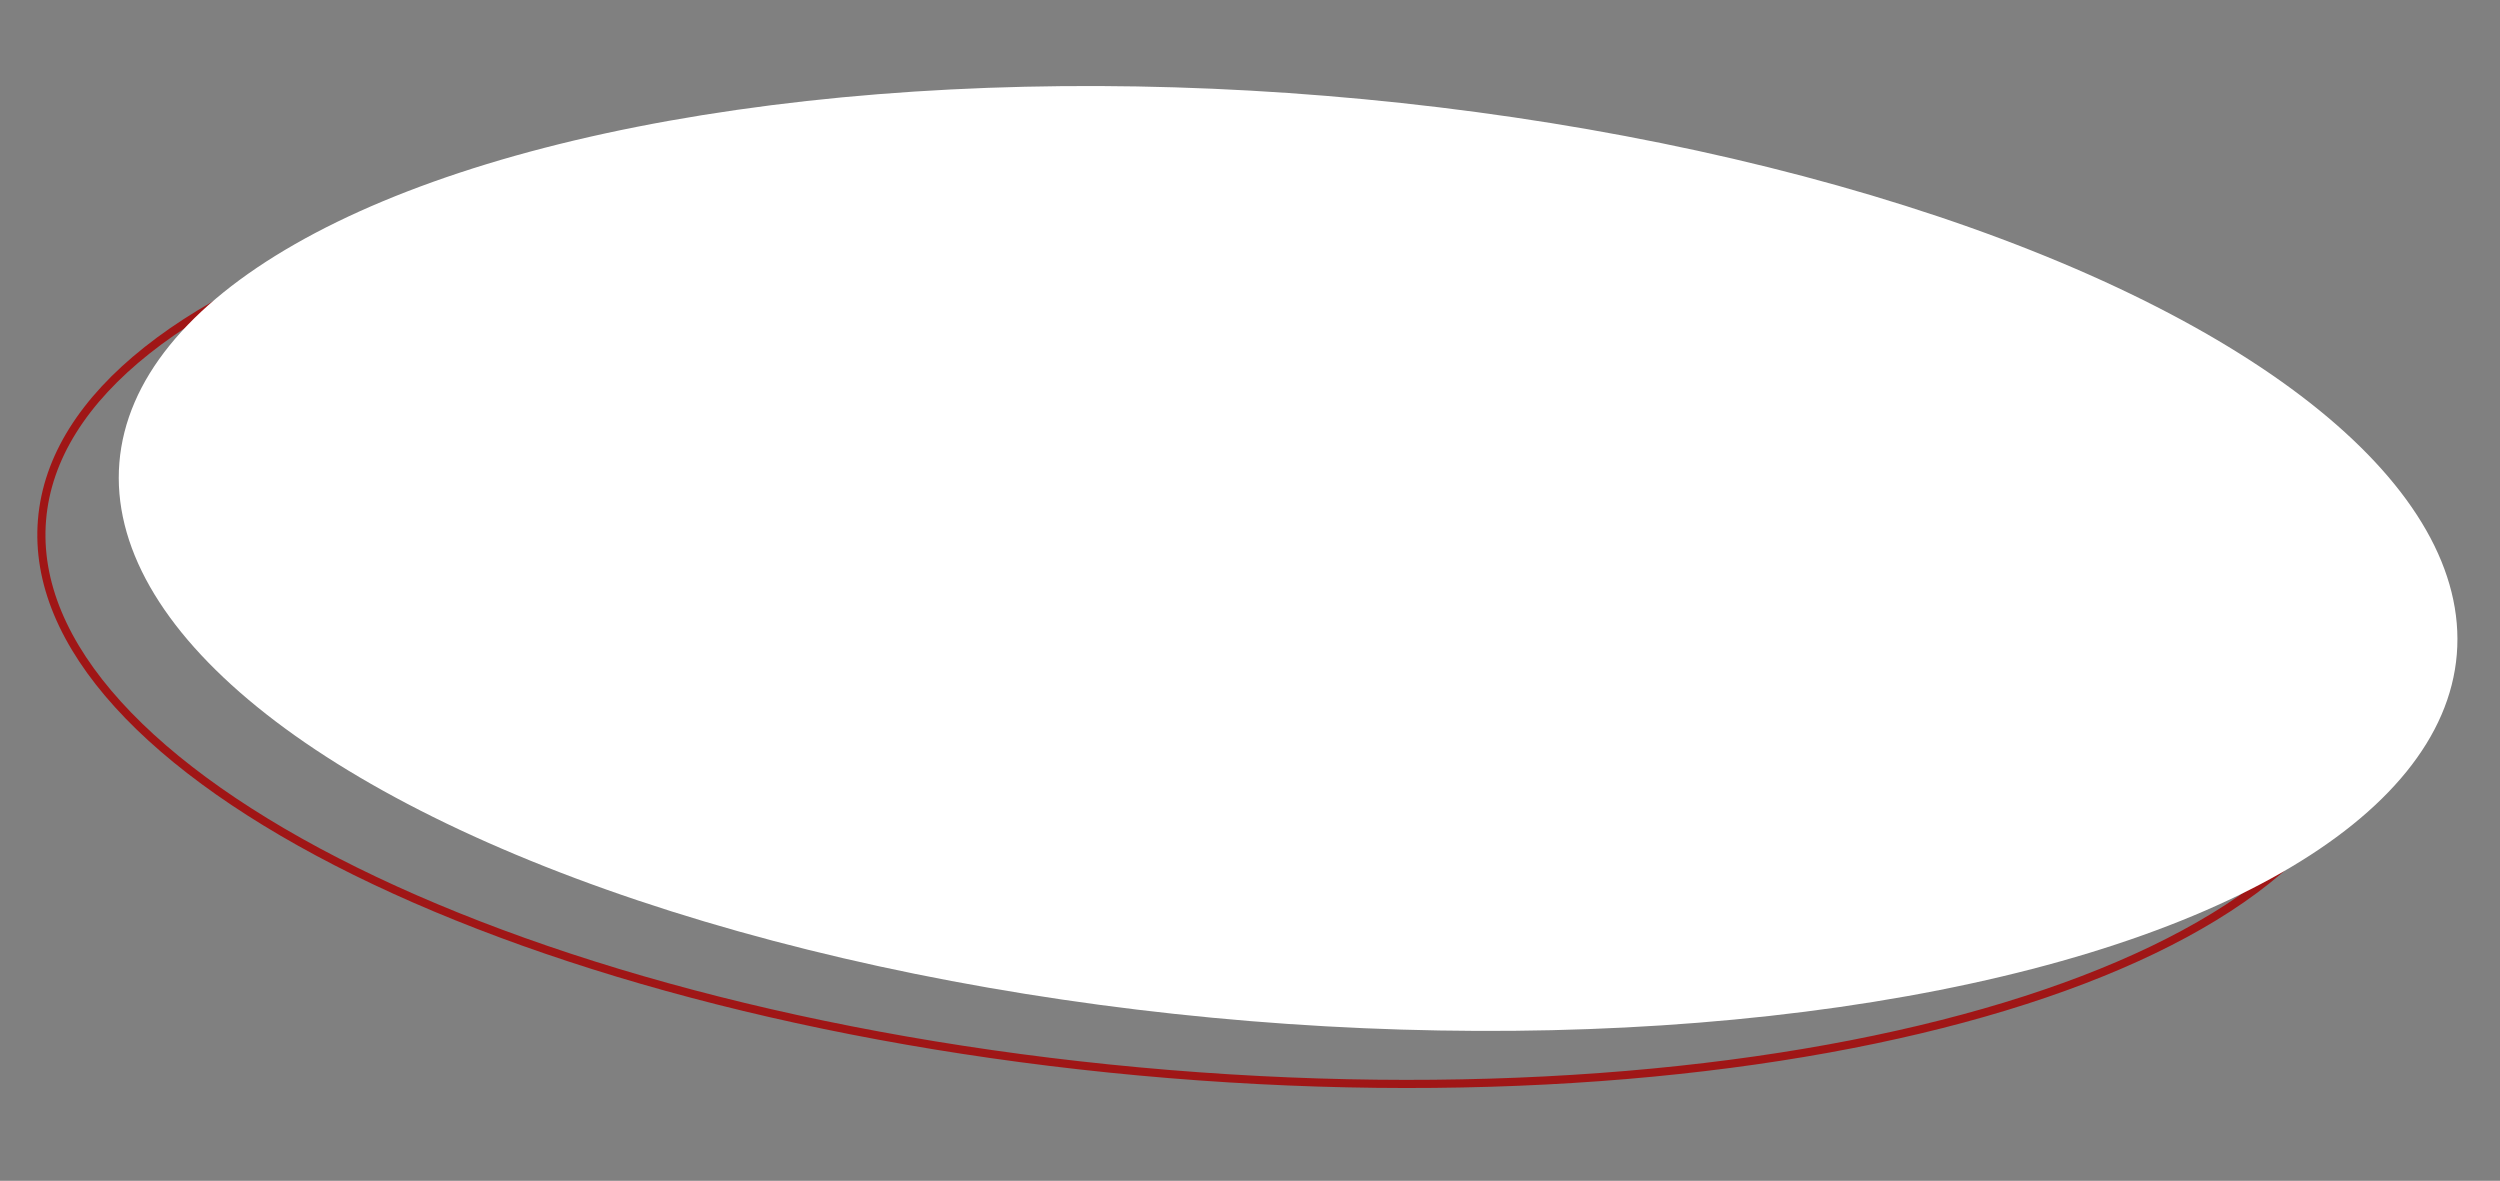 <?xml version="1.0" encoding="UTF-8"?> <svg xmlns="http://www.w3.org/2000/svg" width="307" height="145" viewBox="0 0 307 145" fill="none"><rect x="0" y="0" width="307" height="145" fill="#808080" stroke="none"/><path d="M291.197 87.313C290.569 94.973 286.046 102.002 278.293 108.149C270.539 114.298 259.592 119.533 246.22 123.597C219.479 131.725 183.144 135.139 143.559 131.892C103.974 128.645 68.681 119.356 43.622 106.979C31.091 100.79 21.143 93.841 14.495 86.511C7.847 79.182 4.53 71.511 5.158 63.85C5.787 56.19 10.309 49.161 18.063 43.013C25.817 36.865 36.764 31.63 50.136 27.565C76.876 19.438 113.212 16.024 152.797 19.27C192.382 22.517 227.675 31.807 252.734 44.184C265.265 50.373 275.212 57.322 281.861 64.652C288.509 71.981 291.826 79.652 291.197 87.313Z" stroke="#A01616"></path><ellipse cx="158.178" cy="68.581" rx="144" ry="57" transform="rotate(4.689 158.178 68.581)" fill="white"></ellipse></svg> 